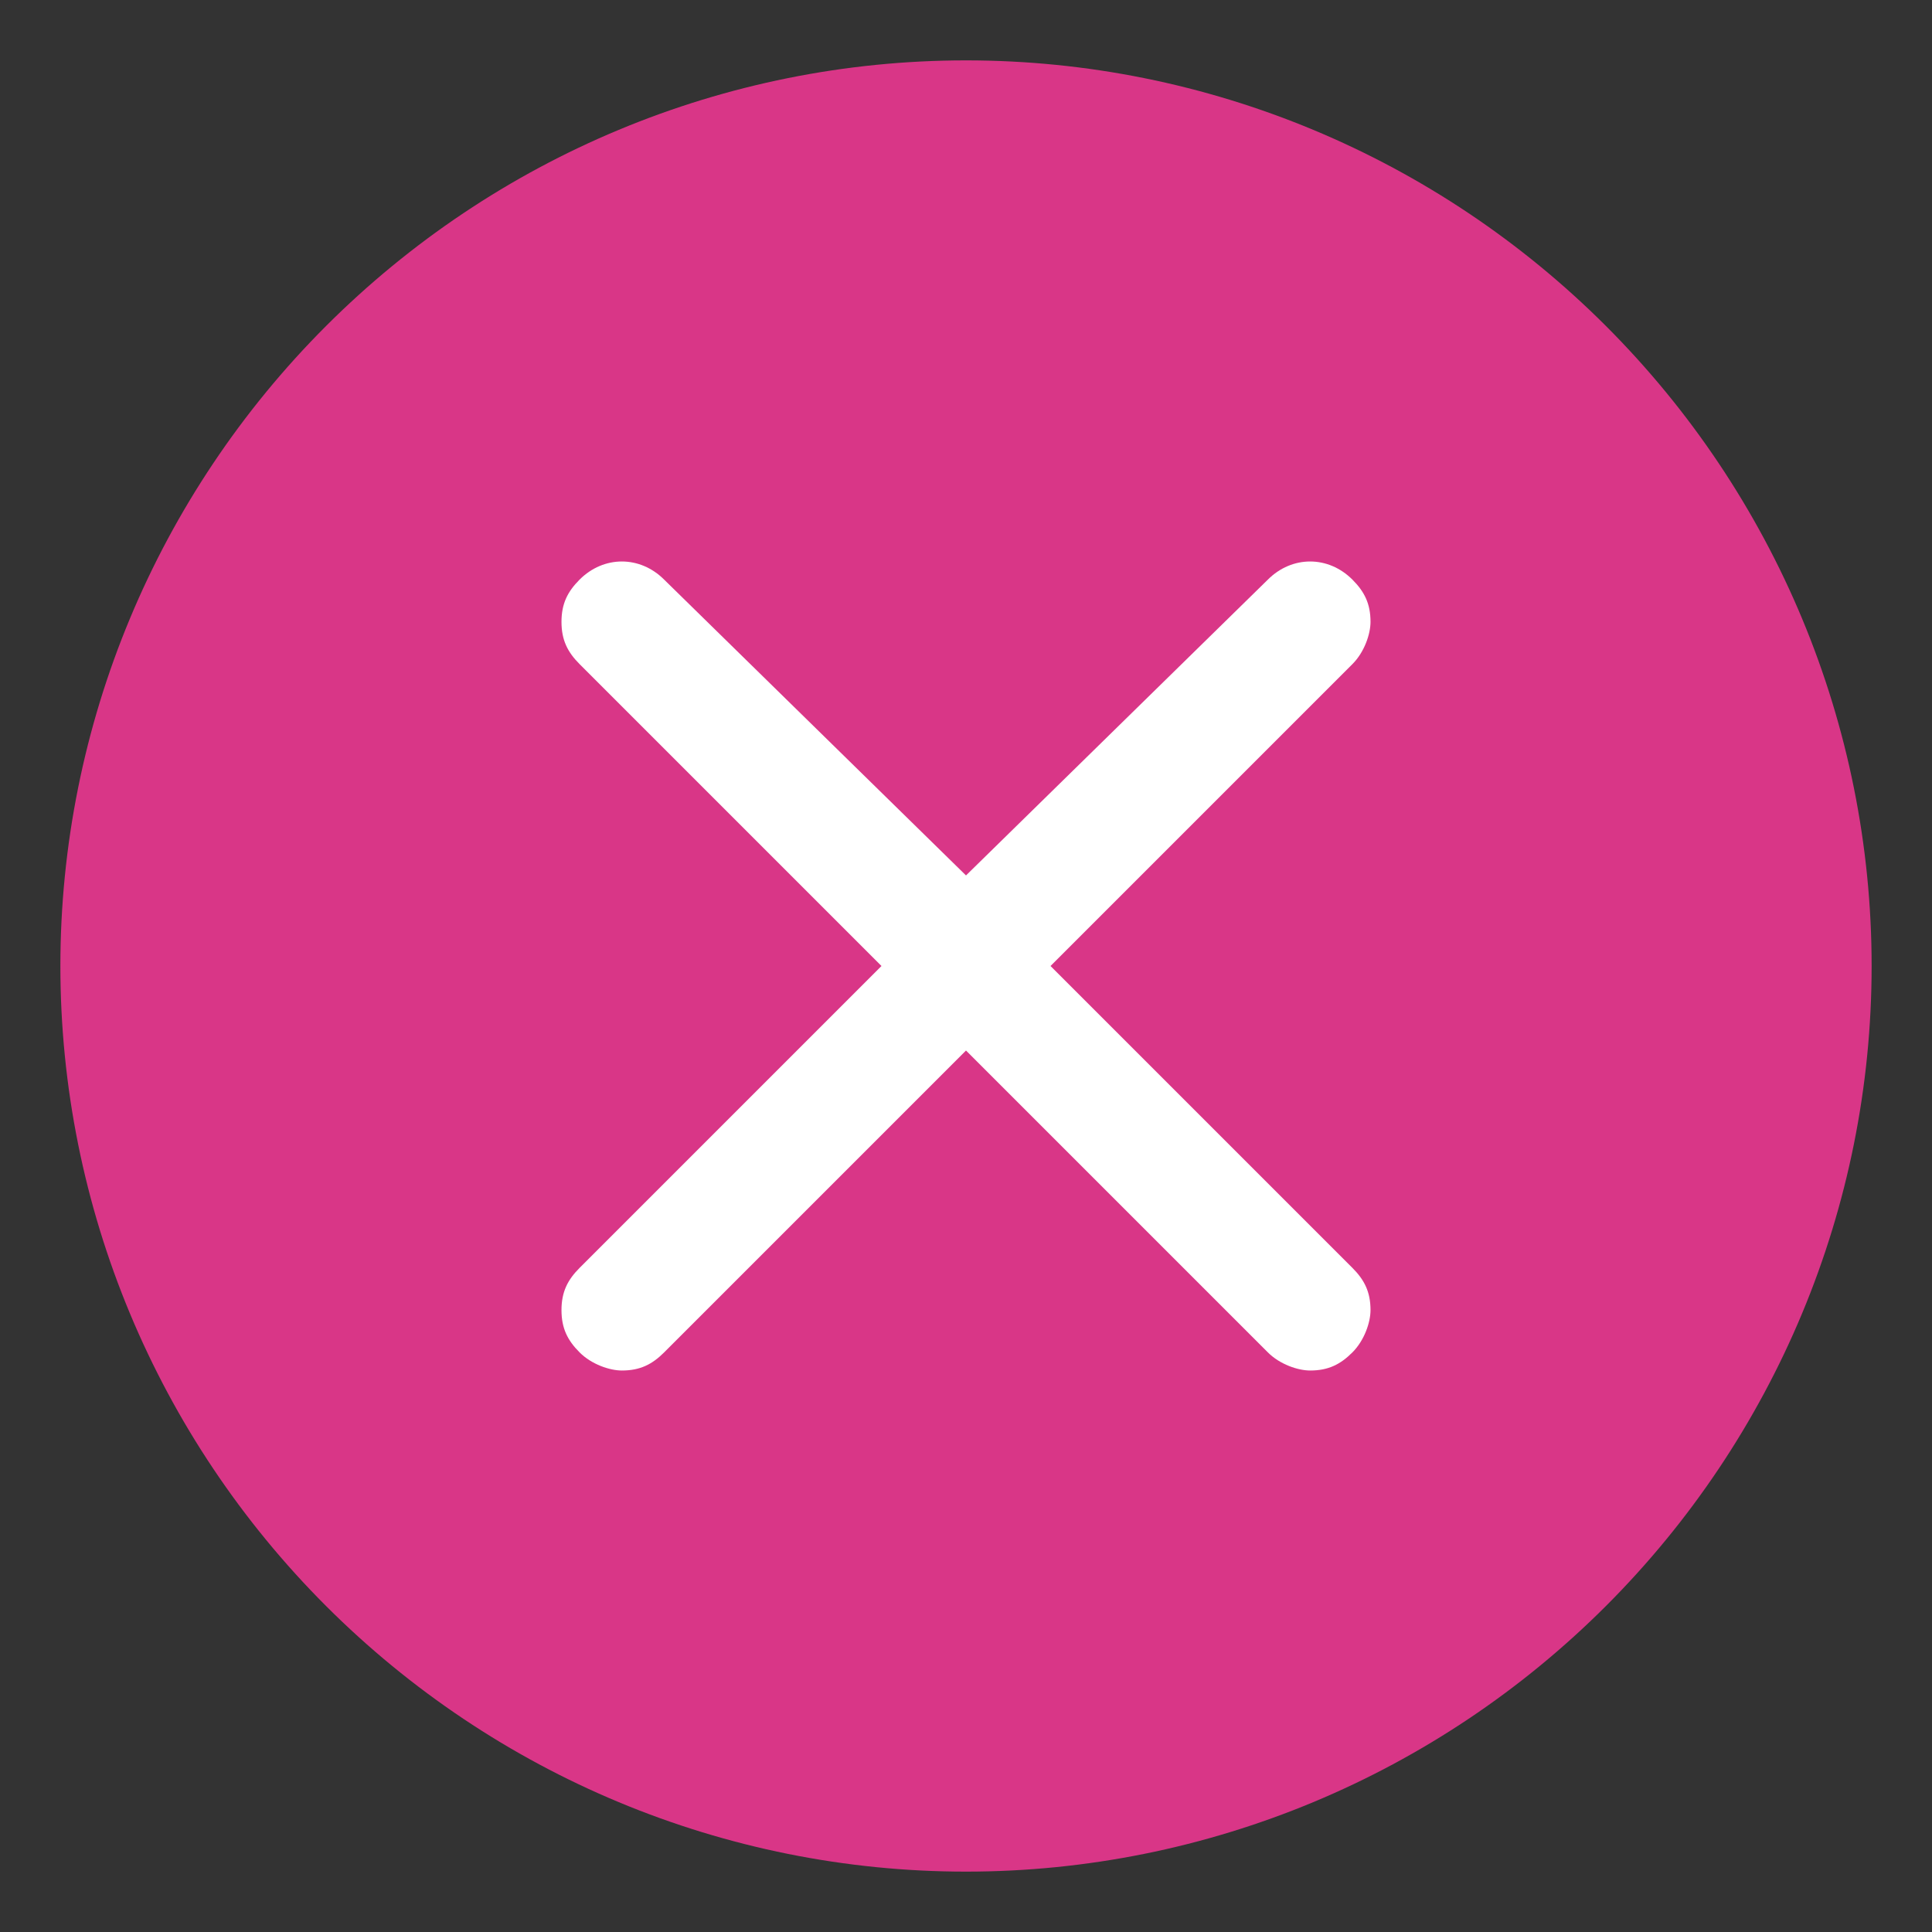 <?xml version="1.0" encoding="UTF-8"?> <svg xmlns="http://www.w3.org/2000/svg" xmlns:xlink="http://www.w3.org/1999/xlink" xmlns:svgjs="http://svgjs.com/svgjs" id="SvgjsSvg1001" width="288" height="288"><rect width="100%" height="100%" fill="#333333" stroke="none"/> <defs id="SvgjsDefs1002"></defs> <g id="SvgjsG1008"> <svg xmlns="http://www.w3.org/2000/svg" viewBox="0 0 32 32" width="288" height="288"> <path fill="#d93687" d="M26.6,5.4C23.8,2.6,20,1,16,1S8.2,2.6,5.4,5.4C2.6,8.2,1,12,1,16s1.6,7.8,4.4,10.6C8.2,29.4,12,31,16,31 s7.8-1.6,10.6-4.4C29.4,23.8,31,20,31,16S29.4,8.2,26.6,5.4z" class="colorFE9803 svgShape"></path> <path fill="#ffffff" d="M17.4,16l5-5c0.2-0.2,0.3-0.5,0.3-0.7c0-0.3-0.1-0.5-0.3-0.7c-0.4-0.4-1-0.4-1.4,0l-5,4.9l-5-4.9 c-0.4-0.4-1-0.4-1.4,0c-0.2,0.2-0.3,0.4-0.3,0.7c0,0.3,0.1,0.5,0.3,0.7l5,5l-5,5c-0.2,0.2-0.3,0.4-0.3,0.7c0,0.3,0.1,0.5,0.3,0.7 c0.2,0.2,0.5,0.3,0.7,0.3c0.3,0,0.5-0.1,0.7-0.3l5-5l5,5c0.2,0.2,0.5,0.3,0.7,0.3c0.3,0,0.5-0.1,0.7-0.3c0.2-0.2,0.3-0.5,0.3-0.7 c0-0.3-0.1-0.5-0.3-0.7L17.4,16z" class="color673AB7 svgShape"></path> </svg> </g> </svg> 